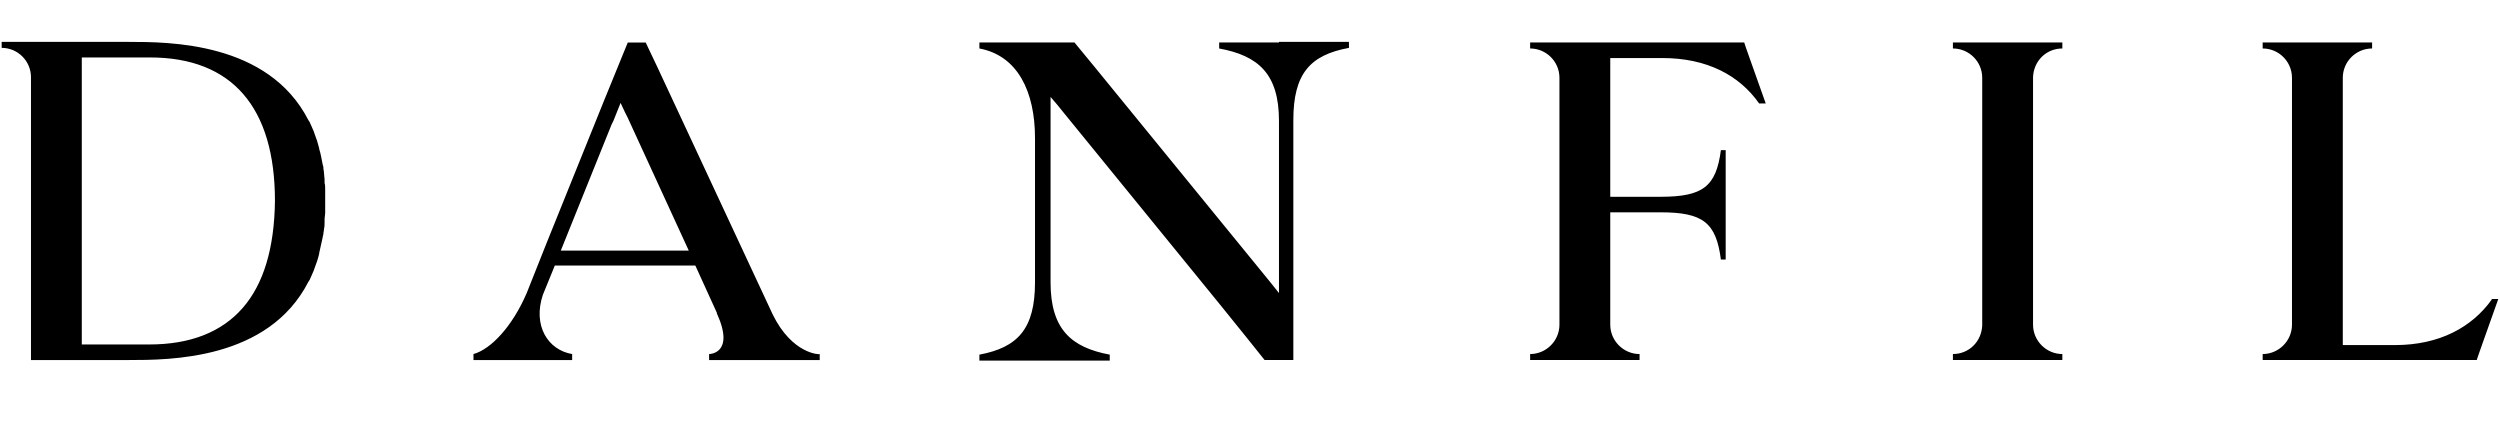 <svg style="fill-rule:evenodd;clip-rule:evenodd;stroke-linejoin:round;stroke-miterlimit:2;" xml:space="preserve" xmlns:xlink="http://www.w3.org/1999/xlink" xmlns="http://www.w3.org/2000/svg" version="1.1" viewBox="0 0 400 68" height="100%" width="100%">
    <g transform="matrix(2.218,0,0,2.218,0.267,6.703)">
        <path style="fill-rule:nonzero;" d="M140.757,0.475C141.922,0.475 142.871,1.424 142.871,2.588L142.871,20.447C142.827,21.612 141.921,22.517 140.757,22.517L140.757,22.949L148.651,22.949L148.651,22.518C147.492,22.516 146.539,21.563 146.537,20.404L146.537,2.545C146.58,1.38 147.487,0.475 148.651,0.475L148.651,0.043L140.757,0.043L140.757,0.475ZM55.604,19.627L47.278,1.77L46.458,0.044L45.165,0.044L43.439,4.272L39.298,14.538L37.875,18.118C36.839,20.534 35.286,22.174 34.035,22.518L34.035,22.95L41.153,22.95L41.153,22.519C39.384,22.217 38.306,20.449 39.039,18.249L39.902,16.134L50.039,16.134L51.592,19.542L51.592,19.585C52.929,22.519 51.032,22.519 51.032,22.519L51.032,22.95L53.145,22.95L53.059,22.777L53.145,22.95L57.157,22.95L57.071,22.734L57.157,22.95L59.012,22.95L59.012,22.519C59.055,22.562 57.027,22.562 55.604,19.629L55.604,19.627ZM40.334,15.055L44,5.953L44.13,5.694L44.647,4.4L44.949,5.047L45.165,5.478L49.565,15.055L40.333,15.055L40.334,15.055ZM92.142,0.043L87.827,0.043L87.827,0.475C90.631,0.992 92.141,2.286 92.141,5.695L92.141,18.118L91.451,17.255L78.811,1.769L77.389,0.043L70.53,0.043L70.53,0.475C73.291,0.992 74.542,3.58 74.542,6.945L74.542,17.341C74.542,20.706 73.292,22.043 70.53,22.561L70.53,22.992L79.934,22.992L79.934,22.561C77.174,22.043 75.664,20.749 75.664,17.341L75.664,3.97L76.181,4.574L76.526,5.004L87.914,18.98L89.725,21.224L91.105,22.949L93.177,22.949L93.177,5.651C93.177,2.286 94.385,0.949 97.189,0.431L97.189,0L92.142,0L92.142,0.043ZM125.831,0.431L125.788,0.302L125.702,0.043L110.259,0.043L110.259,0.475C111.424,0.475 112.373,1.424 112.373,2.588L112.373,20.404C112.371,21.563 111.418,22.516 110.259,22.518L110.259,22.949L118.153,22.949L118.153,22.518C116.994,22.516 116.041,21.563 116.039,20.404L116.039,12.294L119.663,12.294C122.725,12.294 123.675,13.027 124.02,15.702L124.365,15.702L124.365,7.808L124.02,7.808C123.675,10.439 122.725,11.173 119.663,11.173L116.039,11.173L116.039,1.165L119.792,1.165C123.027,1.165 125.357,2.415 126.78,4.443L127.255,4.443L126.09,1.165L125.831,0.431ZM179.624,18.592C178.2,20.576 175.871,21.871 172.635,21.871L168.882,21.871L168.882,2.588C168.882,1.424 169.832,0.475 170.996,0.475L170.996,0.043L163.102,0.043L163.102,0.475C164.267,0.475 165.216,1.424 165.216,2.588L165.216,20.404C165.214,21.563 164.261,22.516 163.102,22.518L163.102,22.949L178.545,22.949L178.631,22.69L178.675,22.56L178.933,21.827L180.098,18.549L179.624,18.549L179.624,18.592ZM23.337,10.612C23.337,10.482 23.337,10.31 23.294,10.18L23.294,9.965C23.294,9.792 23.251,9.62 23.251,9.447C23.251,9.317 23.208,9.231 23.208,9.102C23.208,9.016 23.208,8.972 23.165,8.886C23.078,8.498 23.035,8.11 22.905,7.722L22.905,7.678C22.816,7.311 22.701,6.951 22.561,6.6C22.561,6.557 22.518,6.514 22.518,6.47C22.475,6.384 22.431,6.255 22.388,6.169C22.345,6.039 22.258,5.909 22.216,5.78C22.173,5.737 22.173,5.694 22.129,5.651C19.24,0 12.08,0 9.145,0L0,0L0,0.431C1.165,0.431 2.114,1.381 2.114,2.545L2.114,22.95L9.145,22.95C12.122,22.95 19.239,22.95 22.129,17.299C22.173,17.256 22.173,17.213 22.216,17.169C22.259,17.04 22.346,16.911 22.388,16.781C22.431,16.695 22.475,16.566 22.518,16.479C22.518,16.436 22.561,16.393 22.561,16.35C22.691,16.005 22.82,15.66 22.906,15.272L22.906,15.228L23.165,14.064C23.165,13.977 23.208,13.934 23.208,13.848C23.208,13.718 23.251,13.632 23.251,13.503C23.294,13.33 23.294,13.158 23.294,12.985L23.294,12.77C23.294,12.64 23.337,12.468 23.337,12.338L23.337,10.612ZM17.384,19.196C15.874,20.922 13.631,21.827 10.654,21.827L5.78,21.827L5.78,1.122L10.698,1.122C16.608,1.122 19.714,4.702 19.714,11.475C19.671,14.882 18.894,17.471 17.384,19.196Z"></path>
    </g>
</svg>
